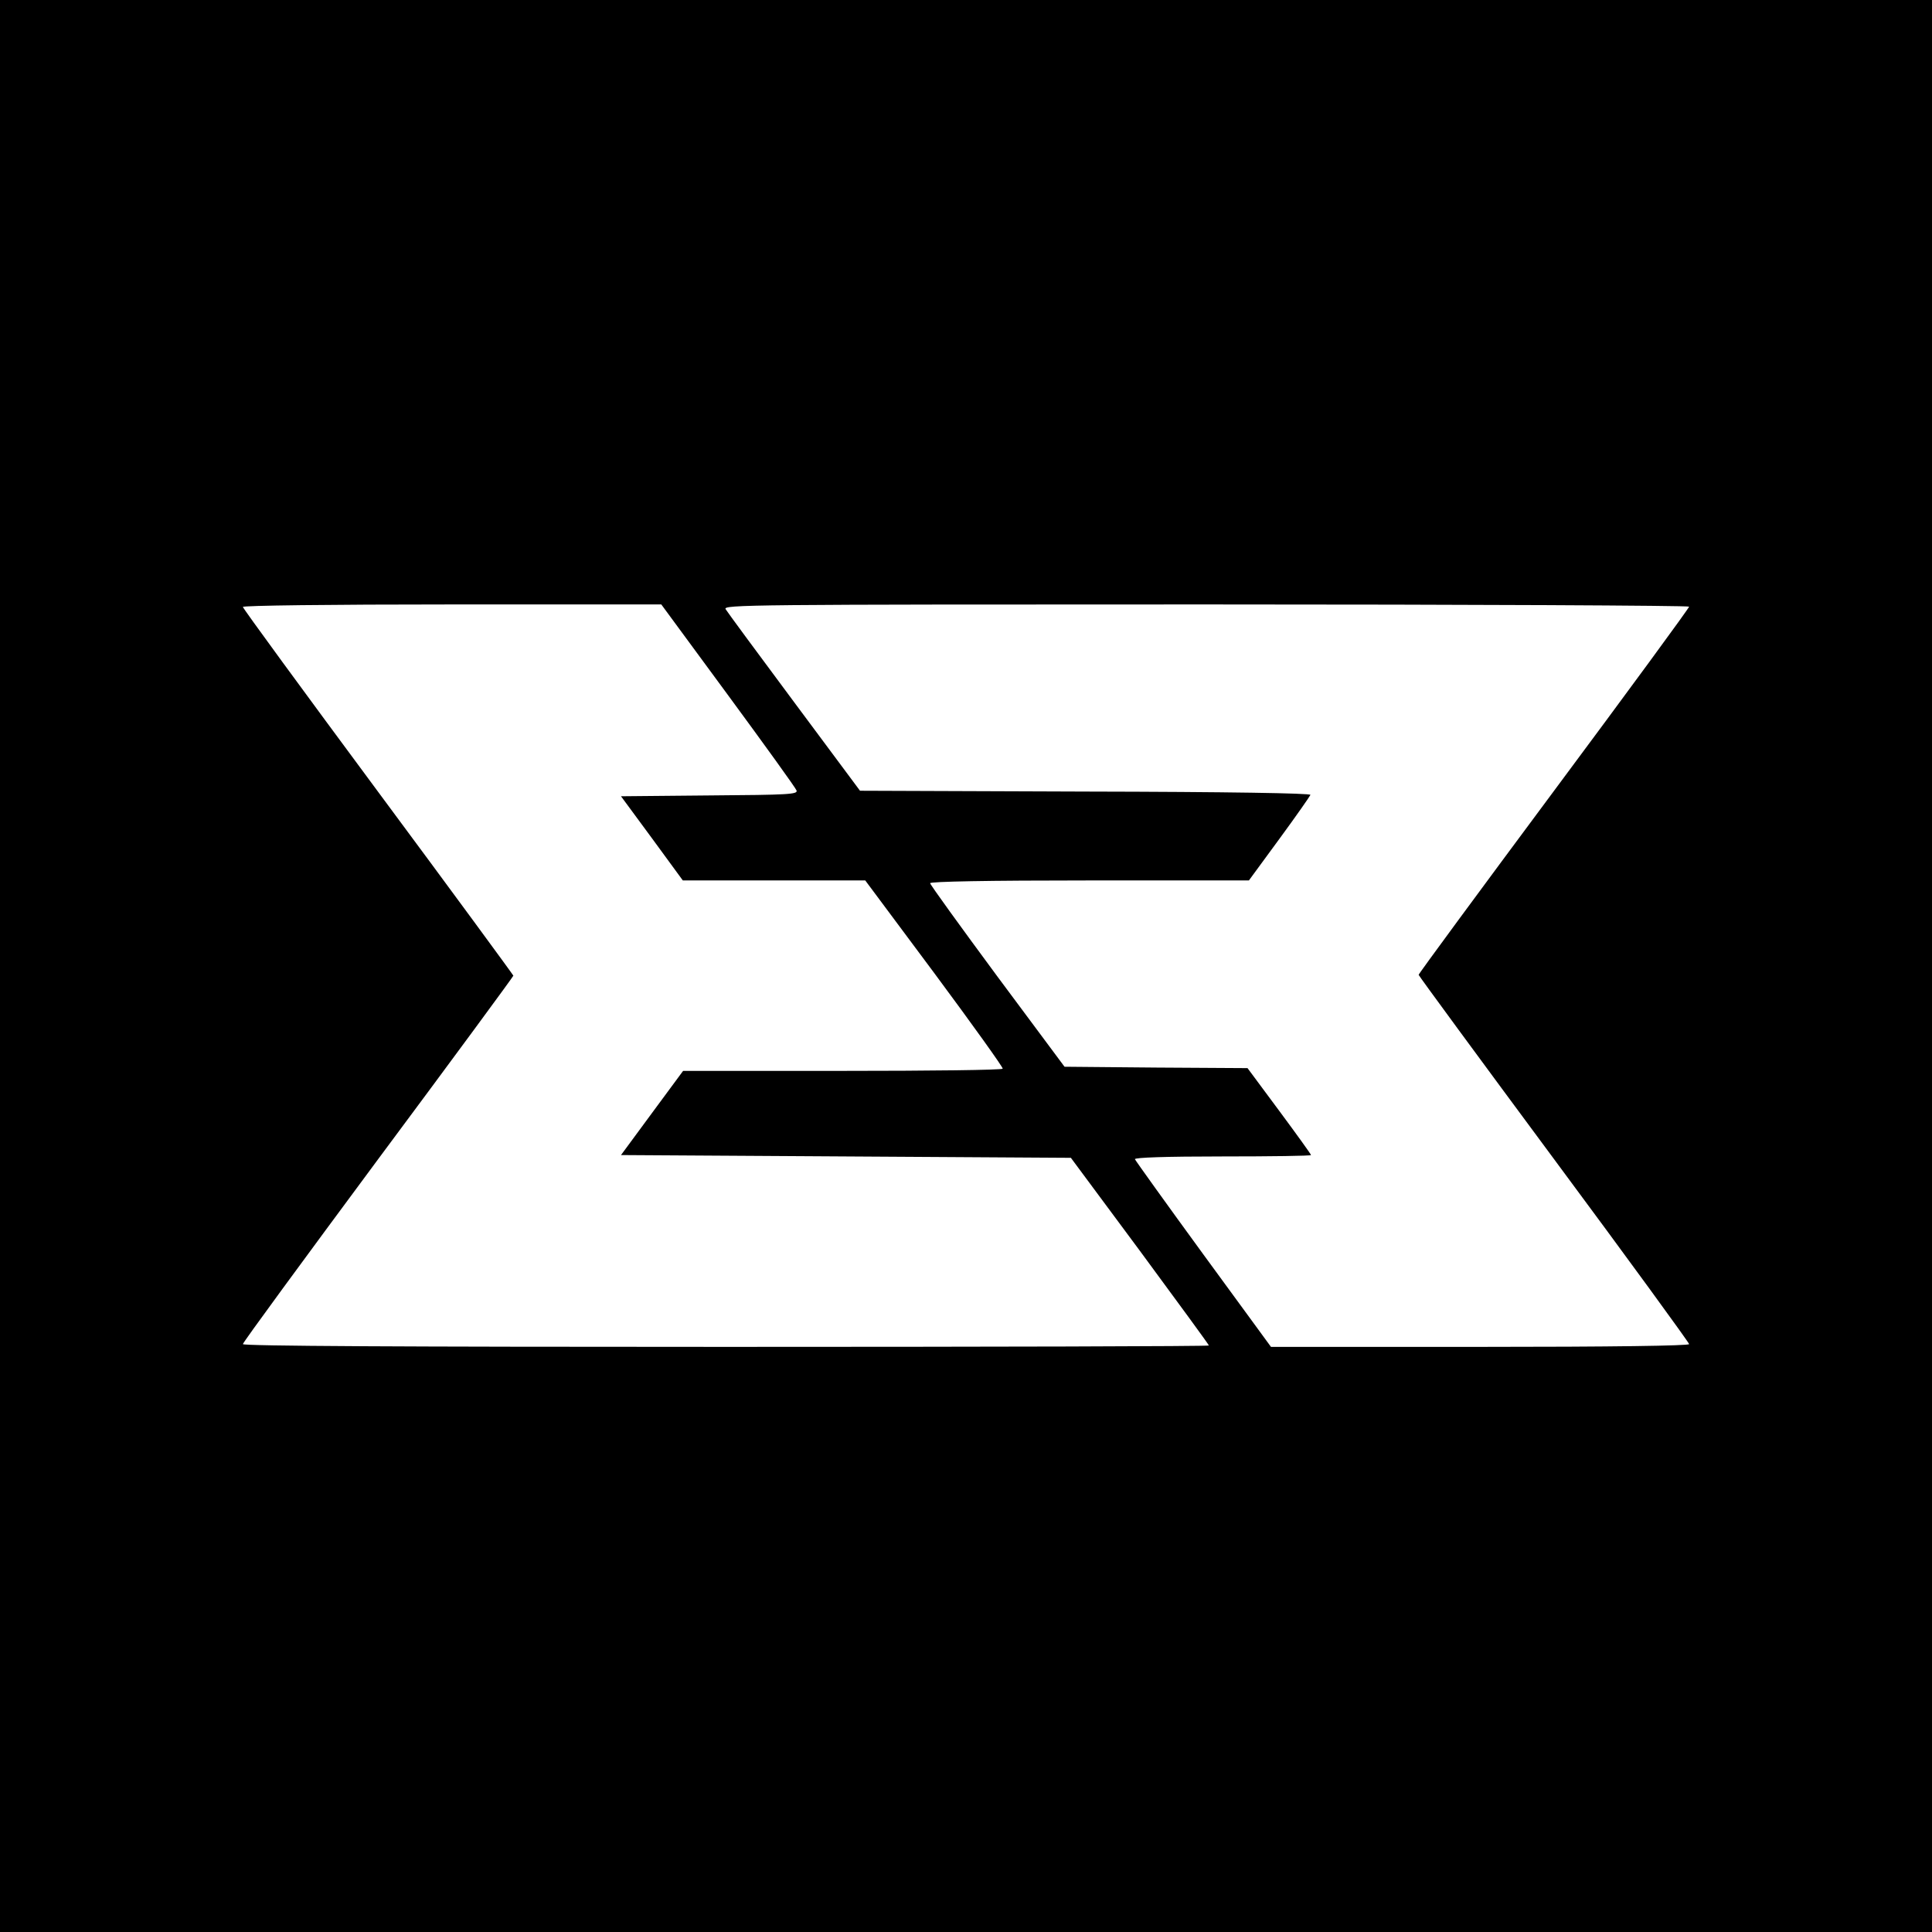 <svg version="1.0" xmlns="http://www.w3.org/2000/svg" width="933.33" height="933.33" viewBox="0 0 700 700"><path d="M0 350v350h700V0H0v350zm263.8-98.1c13.3 18.1 24.5 33.6 24.8 34.5.5 1.4-2.7 1.6-31.5 1.8l-32.1.3 11.2 15.2 11.2 15.3h66.1l25.1 33.7c13.8 18.6 24.9 34.1 24.7 34.5-.2.5-26.4.8-58.1.8h-57.7l-11.3 15.3-11.2 15.2 81.5.5 81.5.5 25 33.7c13.7 18.6 25 34 25 34.3 0 .3-78.7.5-175 .5-117.4 0-175-.3-175-1 0-.6 22.1-30.7 49-67 27-36.3 49-66.2 49-66.5 0-.2-22-30.2-49-66.6-26.9-36.3-49-66.5-49-67s31.1-.9 75.8-.9h75.8l24.2 32.9zM612 219.8c0 .5-22 30.5-49 66.8-26.9 36.2-49 66.2-49 66.6 0 .3 22.1 30.4 49 66.7 27 36.4 49 66.6 49 67.1 0 .6-28.1 1-75.7 1h-75.8L436 454.5c-13.5-18.5-24.6-34-24.8-34.5-.2-.6 11.1-1 31.7-1 17.7 0 32.1-.2 32.1-.5s-5.2-7.5-11.5-16L452 387l-33.1-.2-33.2-.3-24.4-32.8C348 335.7 337 320.5 337 320c0-.6 20.7-1 57.8-1h57.7l11-15c6.1-8.3 11.1-15.5 11.3-16 .2-.6-29.8-1.1-81.4-1.2l-81.8-.3-23.8-32c-13.1-17.6-24.3-32.8-24.9-33.8-.9-1.6 7.6-1.7 174.1-1.7 96.2 0 175 .4 175 .8z"/></svg>